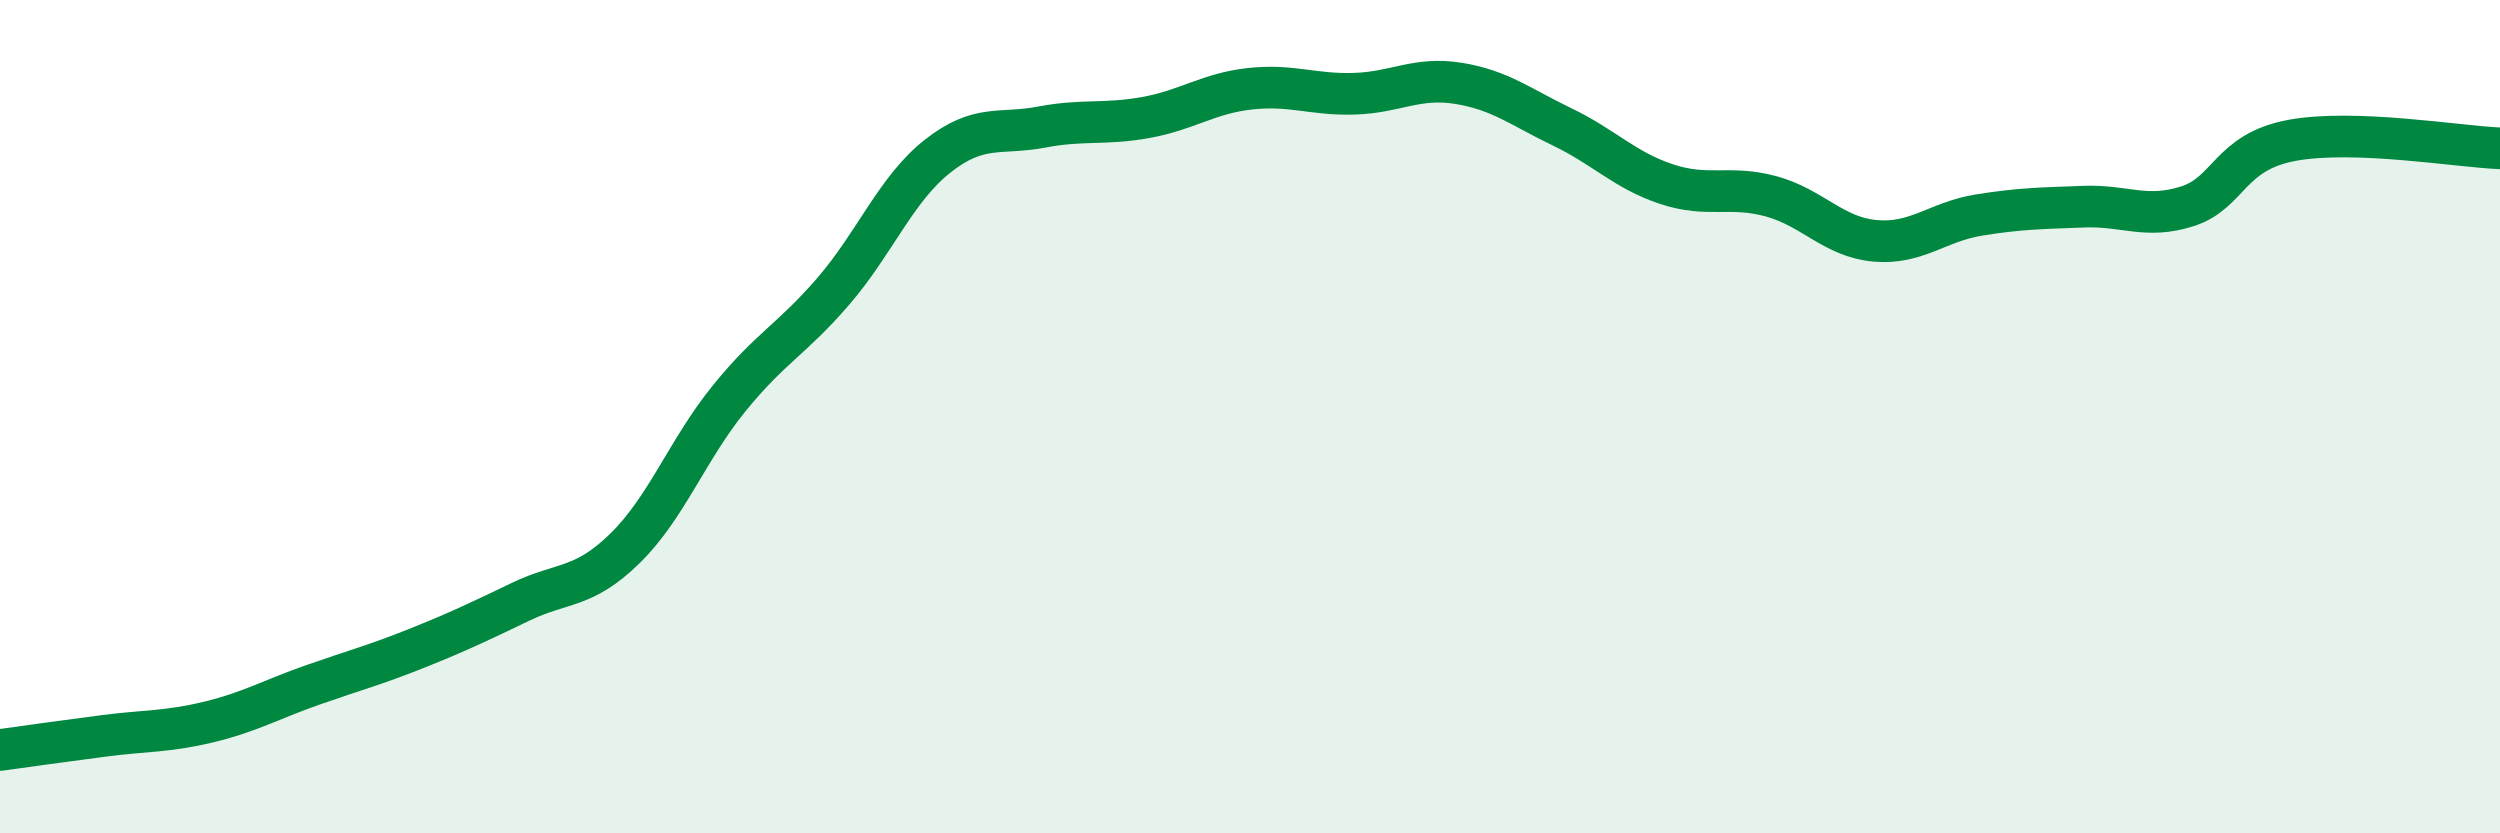 
    <svg width="60" height="20" viewBox="0 0 60 20" xmlns="http://www.w3.org/2000/svg">
      <path
        d="M 0,18 C 0.5,17.93 1.5,17.79 2.5,17.66 C 3.5,17.53 4,17.57 5,17.33 C 6,17.09 6.5,16.79 7.5,16.44 C 8.5,16.09 9,15.96 10,15.56 C 11,15.16 11.5,14.92 12.5,14.44 C 13.5,13.96 14,14.14 15,13.16 C 16,12.18 16.5,10.79 17.5,9.56 C 18.5,8.33 19,8.15 20,6.99 C 21,5.83 21.5,4.54 22.5,3.75 C 23.5,2.96 24,3.24 25,3.05 C 26,2.86 26.5,3 27.5,2.82 C 28.5,2.64 29,2.24 30,2.13 C 31,2.02 31.5,2.28 32.5,2.25 C 33.5,2.22 34,1.84 35,2 C 36,2.16 36.5,2.57 37.5,3.05 C 38.5,3.53 39,4.09 40,4.42 C 41,4.75 41.5,4.44 42.5,4.71 C 43.5,4.98 44,5.69 45,5.78 C 46,5.87 46.5,5.32 47.5,5.16 C 48.5,5 49,5 50,4.96 C 51,4.92 51.5,5.27 52.5,4.95 C 53.5,4.63 53.5,3.65 55,3.37 C 56.5,3.09 59,3.52 60,3.56L60 20L0 20Z"
        fill="#008740"
        opacity="0.1"
        stroke-linecap="round"
        stroke-linejoin="round"
      />
      <path
        d="M 0,18 C 0.5,17.93 1.5,17.79 2.5,17.66 C 3.5,17.53 4,17.57 5,17.33 C 6,17.09 6.5,16.79 7.5,16.44 C 8.5,16.09 9,15.96 10,15.56 C 11,15.16 11.5,14.92 12.5,14.44 C 13.5,13.96 14,14.14 15,13.16 C 16,12.18 16.5,10.79 17.5,9.56 C 18.5,8.33 19,8.15 20,6.99 C 21,5.83 21.5,4.54 22.5,3.75 C 23.5,2.96 24,3.24 25,3.05 C 26,2.86 26.5,3 27.5,2.82 C 28.5,2.64 29,2.24 30,2.13 C 31,2.02 31.5,2.28 32.5,2.25 C 33.5,2.22 34,1.84 35,2 C 36,2.16 36.5,2.57 37.5,3.05 C 38.5,3.53 39,4.09 40,4.42 C 41,4.75 41.5,4.44 42.5,4.71 C 43.5,4.98 44,5.69 45,5.78 C 46,5.87 46.5,5.32 47.5,5.16 C 48.5,5 49,5 50,4.96 C 51,4.92 51.5,5.27 52.5,4.95 C 53.5,4.63 53.5,3.65 55,3.37 C 56.5,3.09 59,3.52 60,3.56"
        stroke="#008740"
        stroke-width="1"
        fill="none"
        stroke-linecap="round"
        stroke-linejoin="round"
      />
    </svg>
  